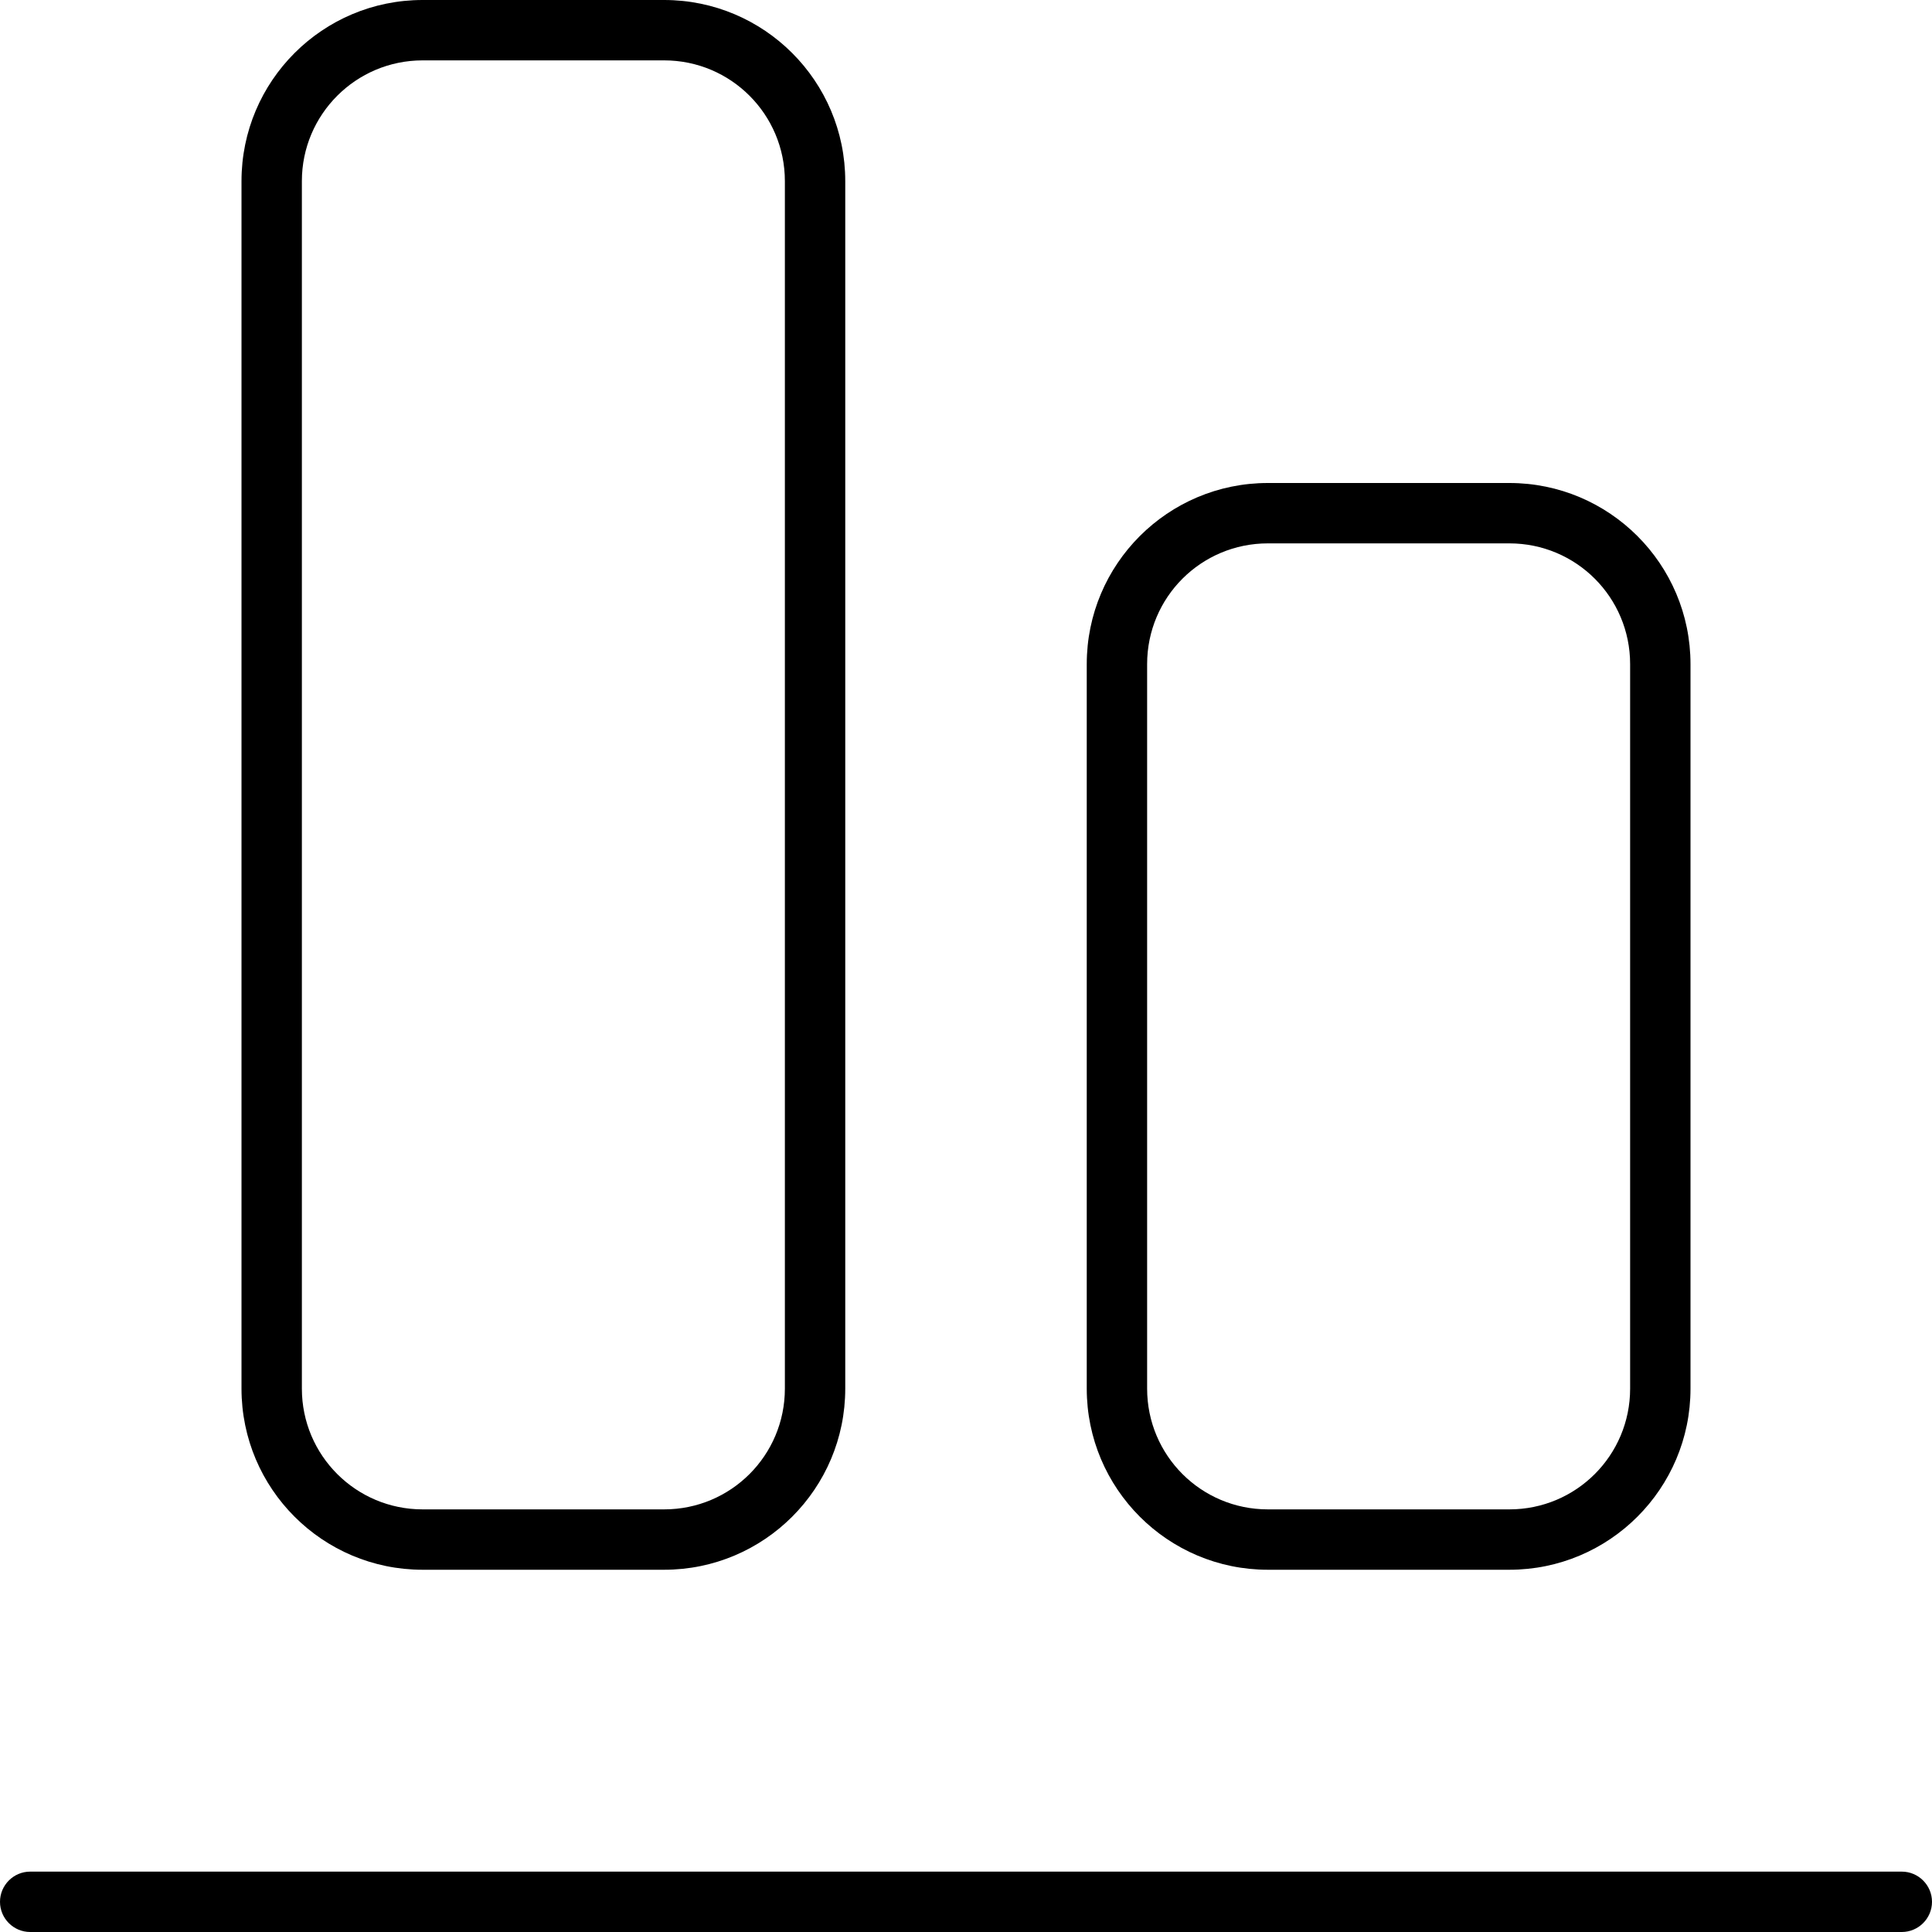 <svg xmlns="http://www.w3.org/2000/svg" viewBox="0 0 512 512"><!--! Font Awesome Pro 6.1.1 by @fontawesome - https://fontawesome.com License - https://fontawesome.com/license (Commercial License) Copyright 2022 Fonticons, Inc. --><path d="M8 512C3.582 512 0 508.4 0 504C0 499.6 3.582 496 8 496H504C508.4 496 512 499.6 512 504C512 508.4 508.4 512 504 512H8zM112 416C85.49 416 64 394.5 64 368V48C64 21.49 85.49 0 112 0H176C202.5 0 224 21.49 224 48V368C224 394.5 202.5 416 176 416H112zM208 368V48C208 30.33 193.7 16 176 16H112C94.33 16 80 30.33 80 48V368C80 385.7 94.33 400 112 400H176C193.7 400 208 385.7 208 368zM336 416C309.5 416 288 394.5 288 368V176C288 149.5 309.5 128 336 128H400C426.5 128 448 149.5 448 176V368C448 394.5 426.5 416 400 416H336zM432 368V176C432 158.3 417.7 144 400 144H336C318.3 144 304 158.3 304 176V368C304 385.7 318.3 400 336 400H400C417.7 400 432 385.7 432 368z"/></svg>
